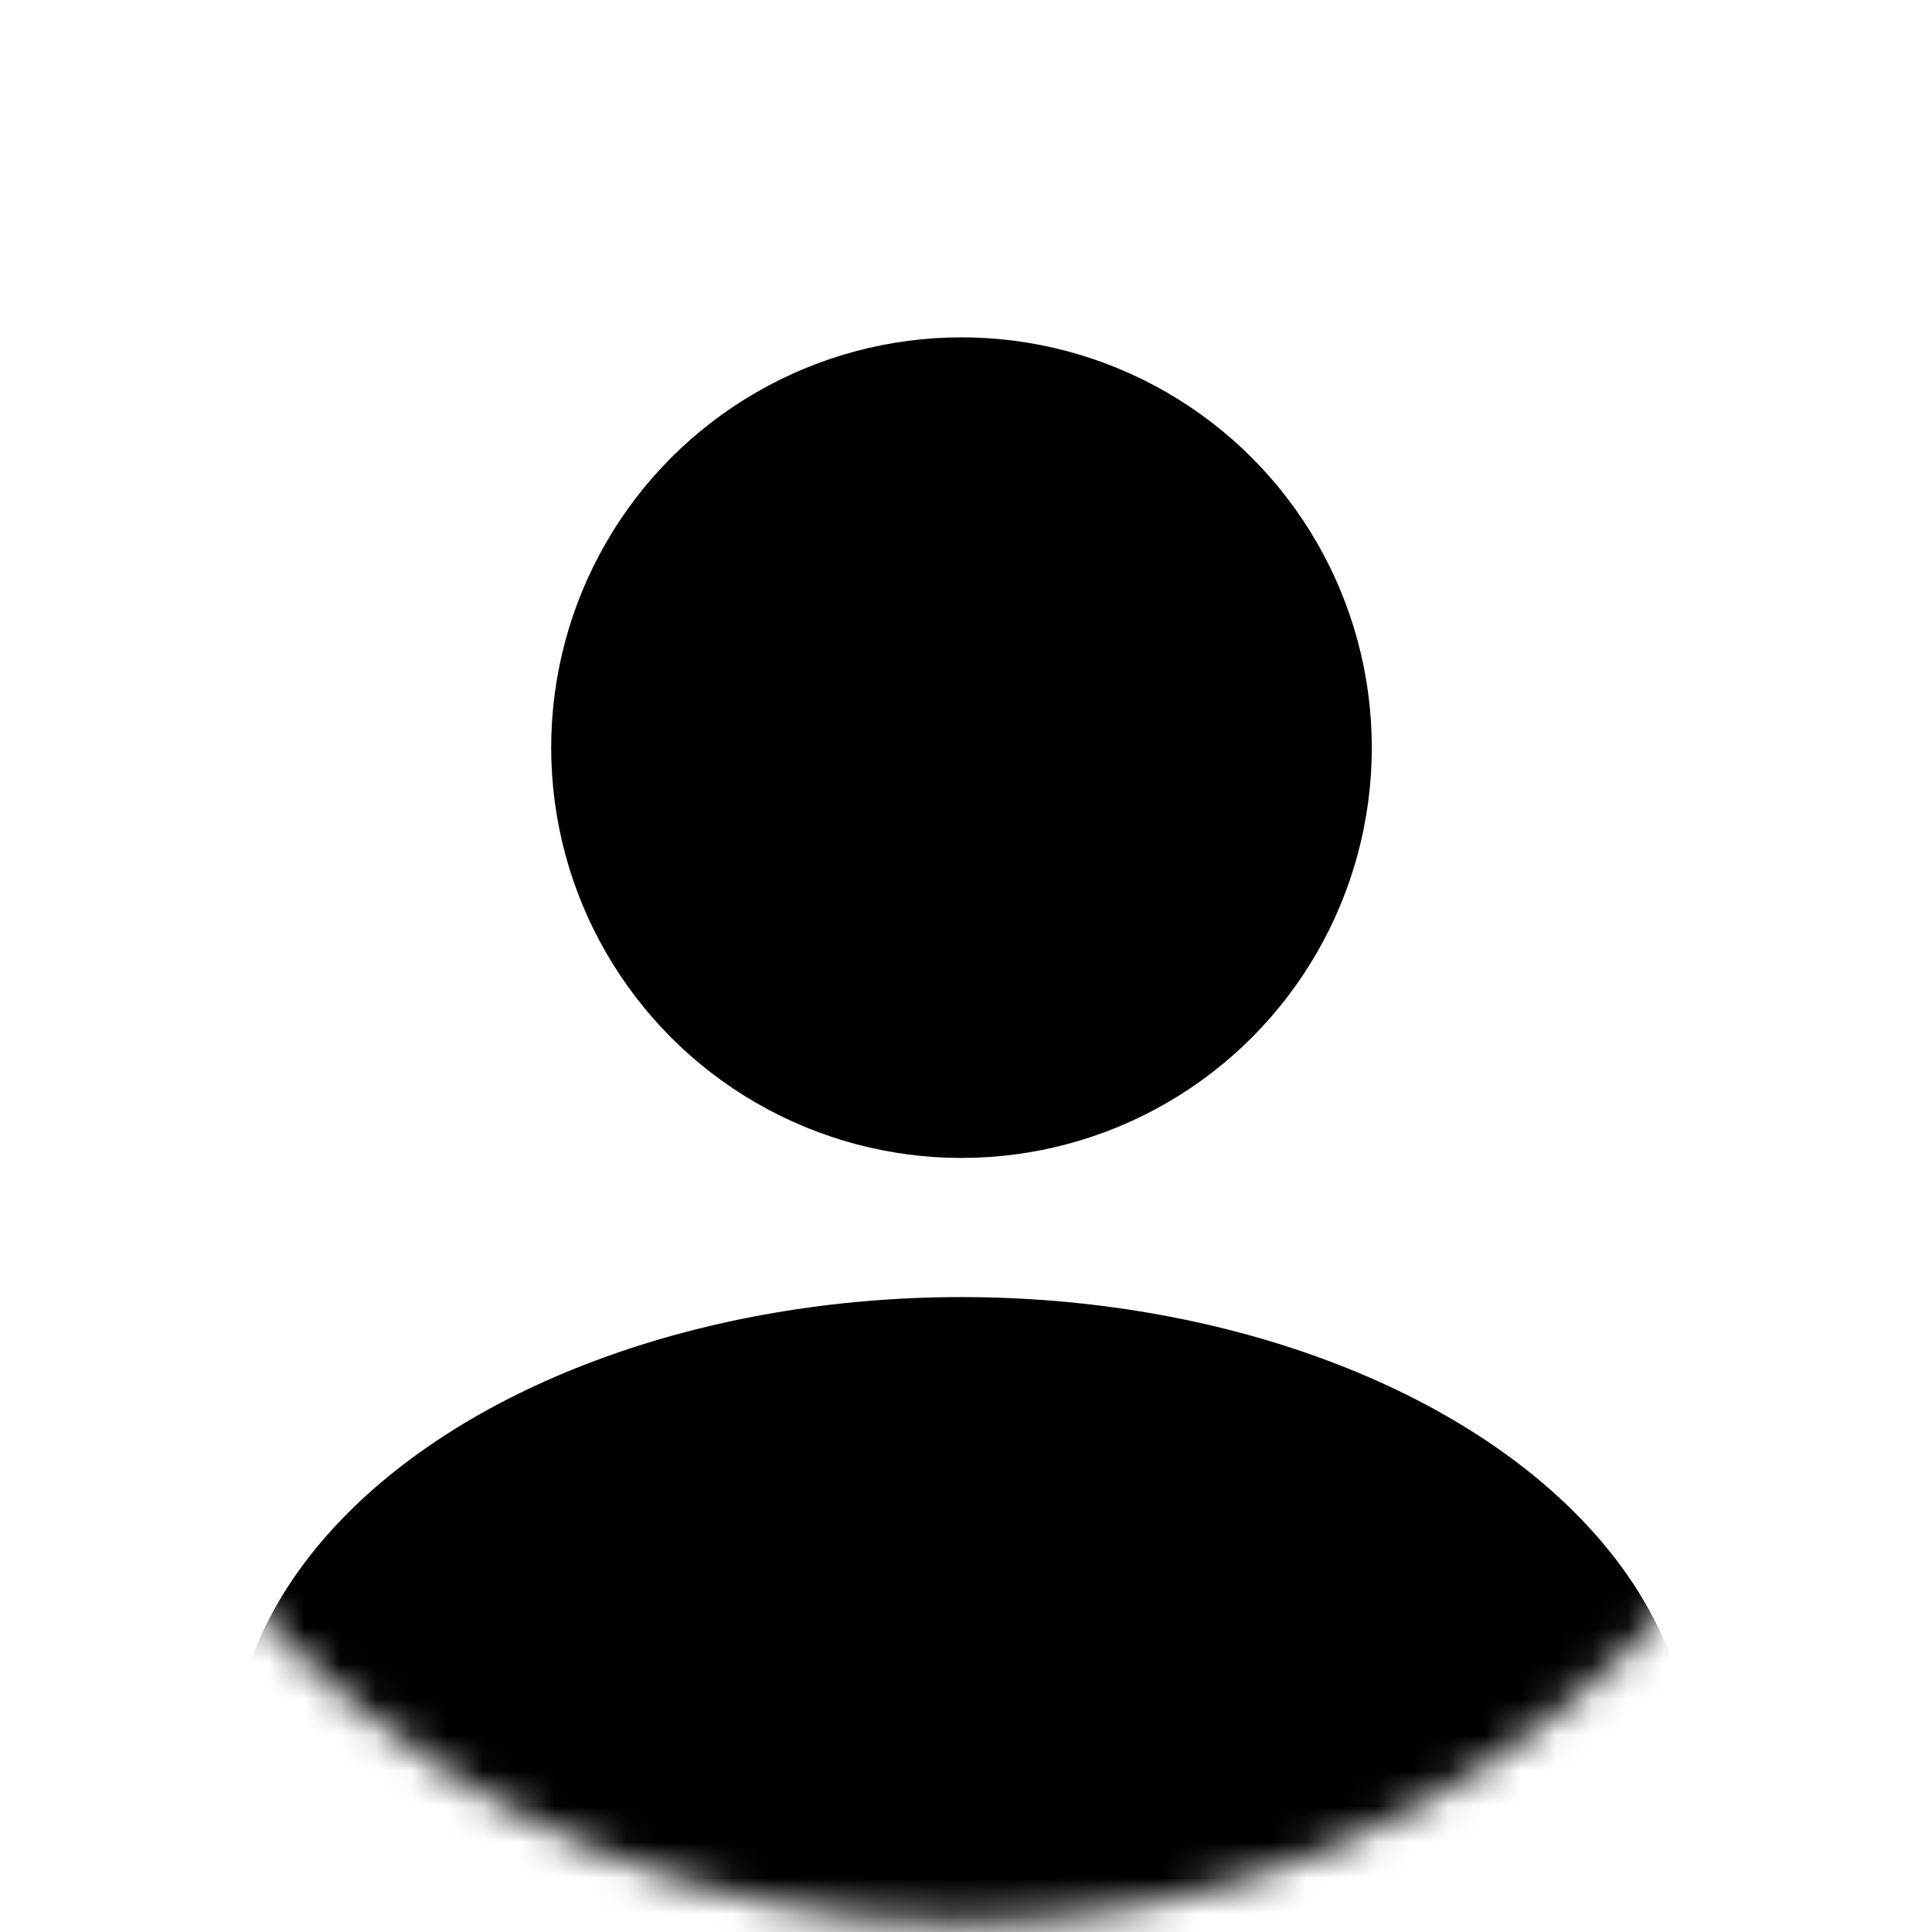 <?xml version="1.0" encoding="UTF-8"?> <svg xmlns="http://www.w3.org/2000/svg" width="54" height="54" viewBox="0 0 54 54" fill="none"> <mask id="mask0_143_82" style="mask-type:alpha" maskUnits="userSpaceOnUse" x="0" y="0" width="54" height="54"> <circle cx="26.874" cy="27.133" r="26.613" fill="#D9D9D9"></circle> </mask> <g mask="url(#mask0_143_82)"> <circle cx="26.874" cy="20.897" r="11.468" fill="black"></circle> <ellipse cx="26.875" cy="49.409" rx="20.398" ry="13.155" fill="black"></ellipse> </g> </svg> 
